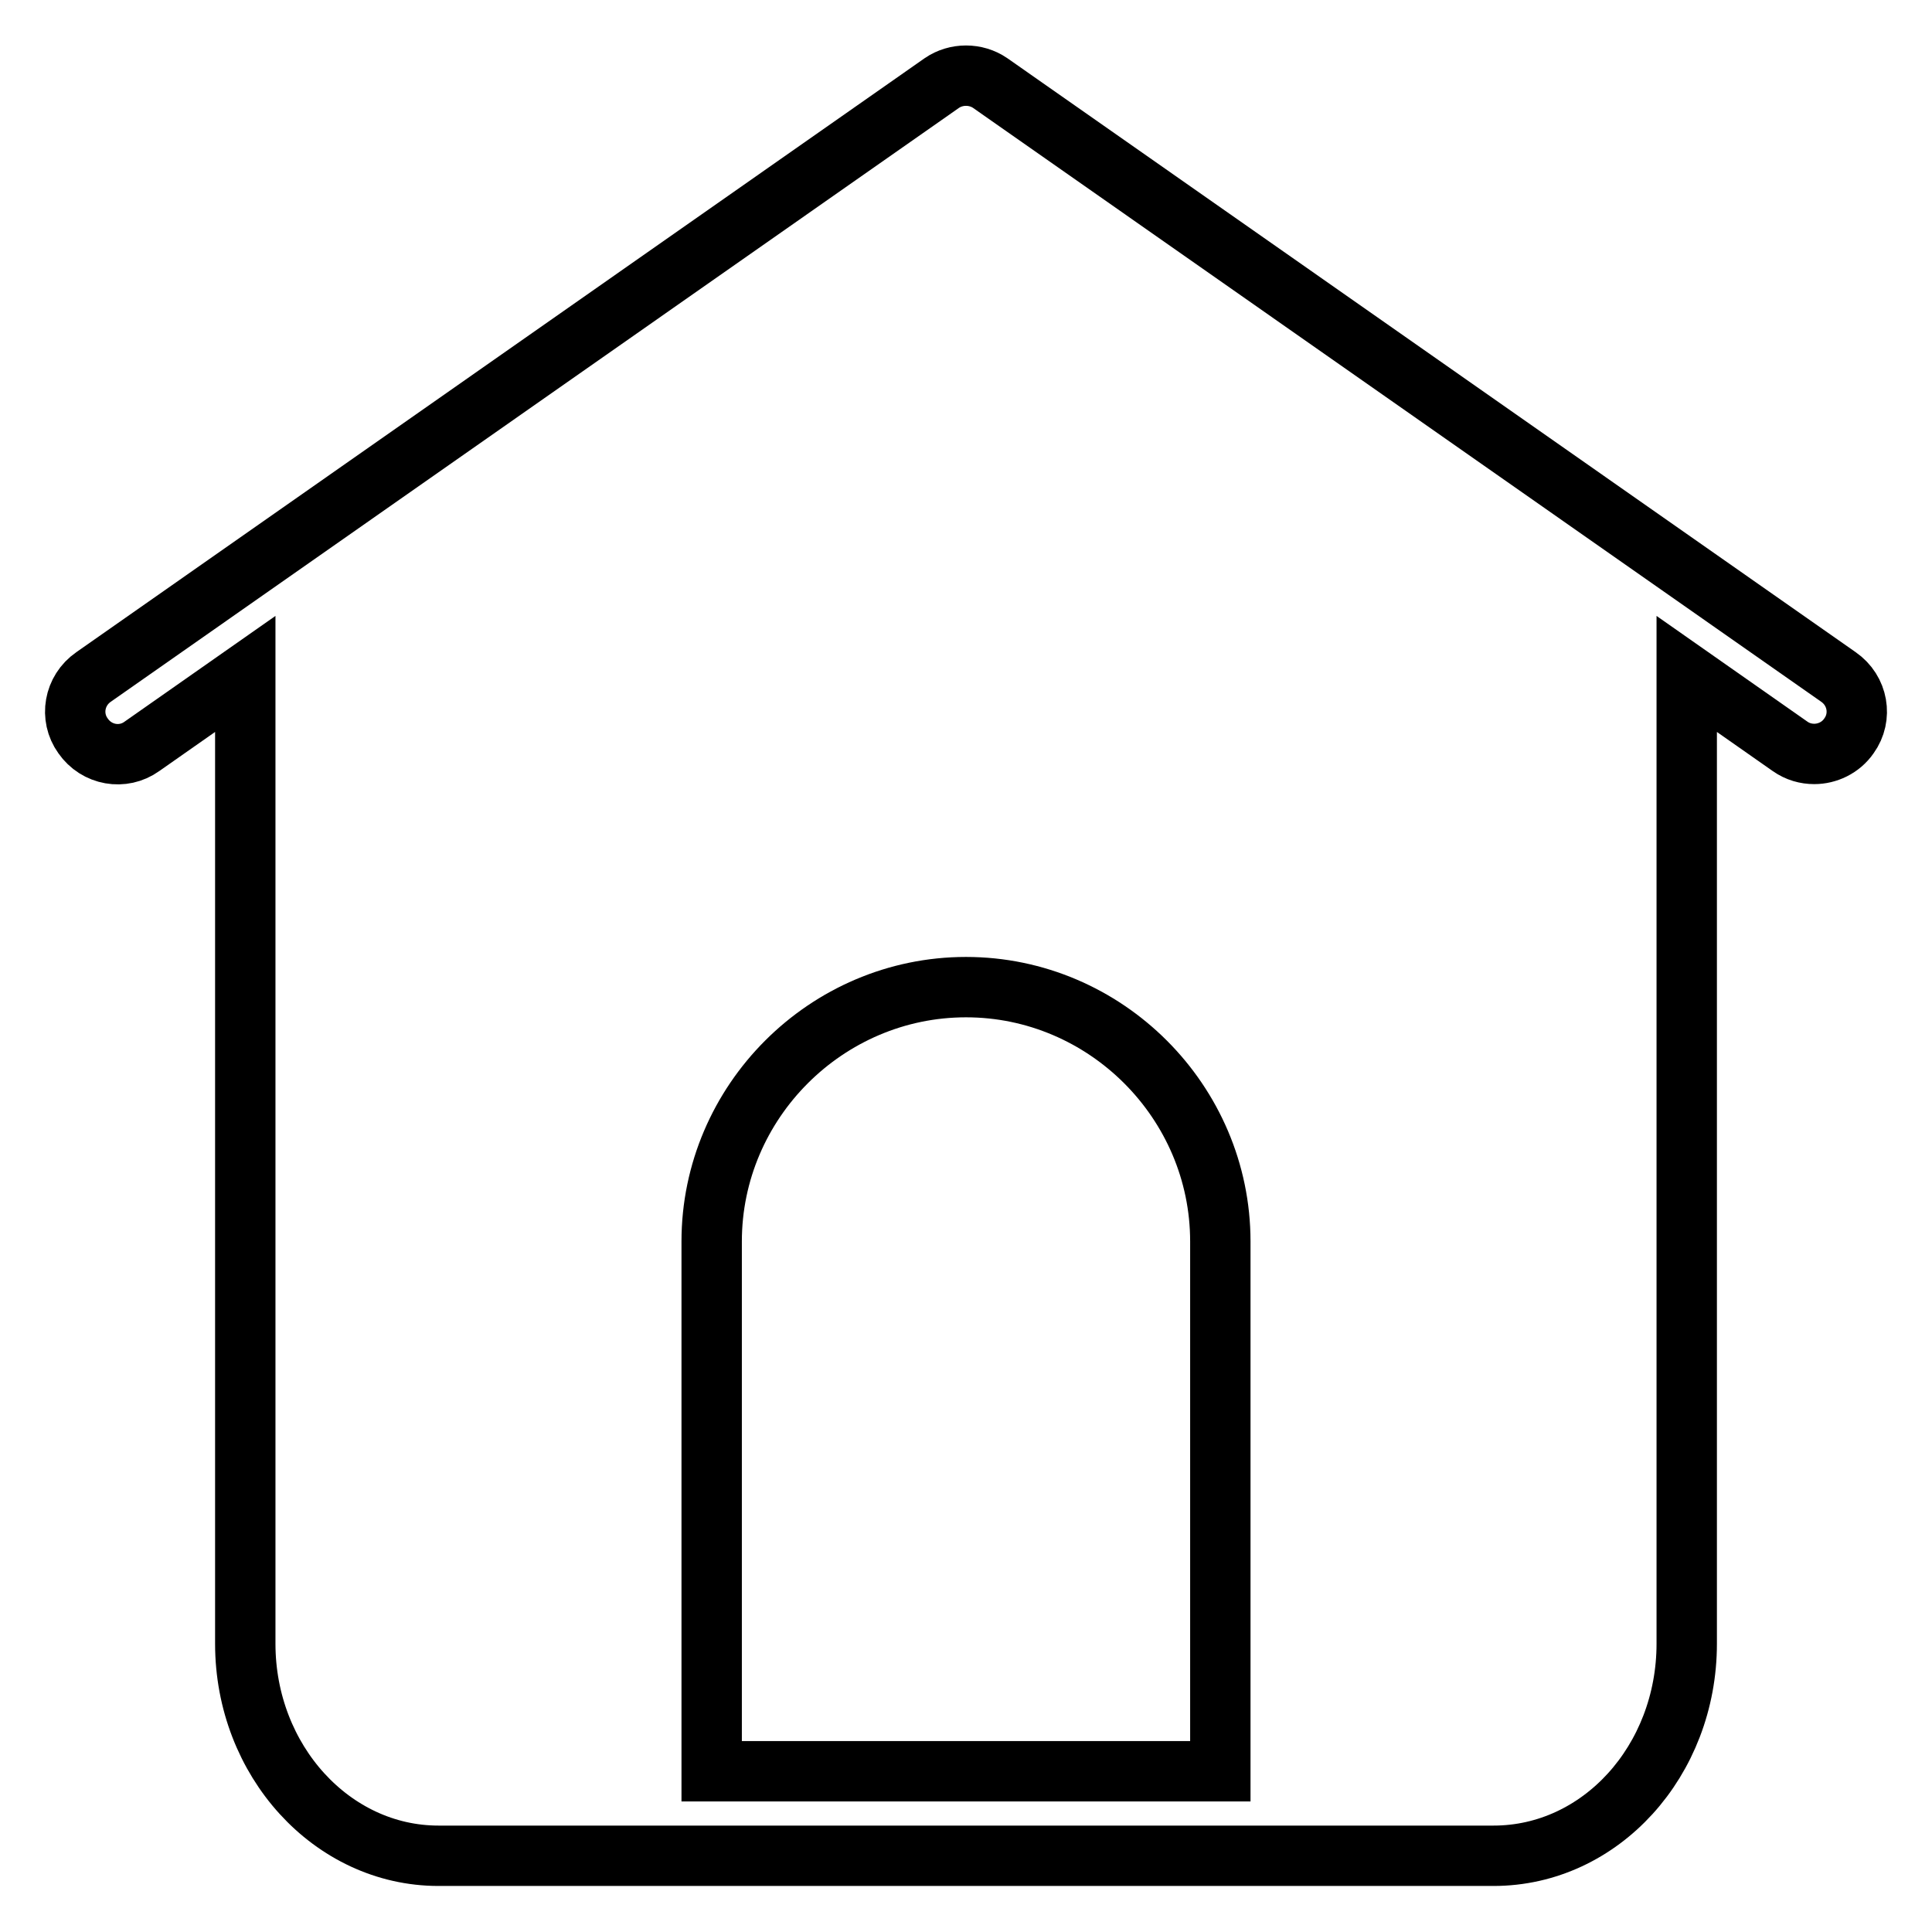 <?xml version="1.0" encoding="utf-8"?>
<!-- Svg Vector Icons : http://www.onlinewebfonts.com/icon -->
<!DOCTYPE svg PUBLIC "-//W3C//DTD SVG 1.1//EN" "http://www.w3.org/Graphics/SVG/1.1/DTD/svg11.dtd">
<svg version="1.1" xmlns="http://www.w3.org/2000/svg" xmlns:xlink="http://www.w3.org/1999/xlink" x="0px" y="0px" viewBox="0 0 256 256" enable-background="new 0 0 256 256" xml:space="preserve">
<g> <path stroke-width="8" fill-opacity="0" stroke="#000000"  d="M243.6,89.7L131.2,11c-1.9-1.3-4.5-1.3-6.4,0L12.4,89.7C9.8,91.5,9.2,95,11,97.5c1.8,2.6,5.3,3.2,7.8,1.4 l13.7-9.6v128.5c0,15.5,11.5,28.1,25.6,28.1h139.8c14.2,0,25.6-12.6,25.6-28.1V89.3l13.7,9.6c1,0.7,2.1,1,3.2,1 c1.7,0,3.5-0.8,4.6-2.4C246.8,95,246.2,91.5,243.6,89.7z M161.7,234.7H94.3v-70.2c0-18.5,15.2-33.7,33.7-33.7 c18.5,0,33.7,15.2,33.7,33.7V234.7z"/></g>
</svg>